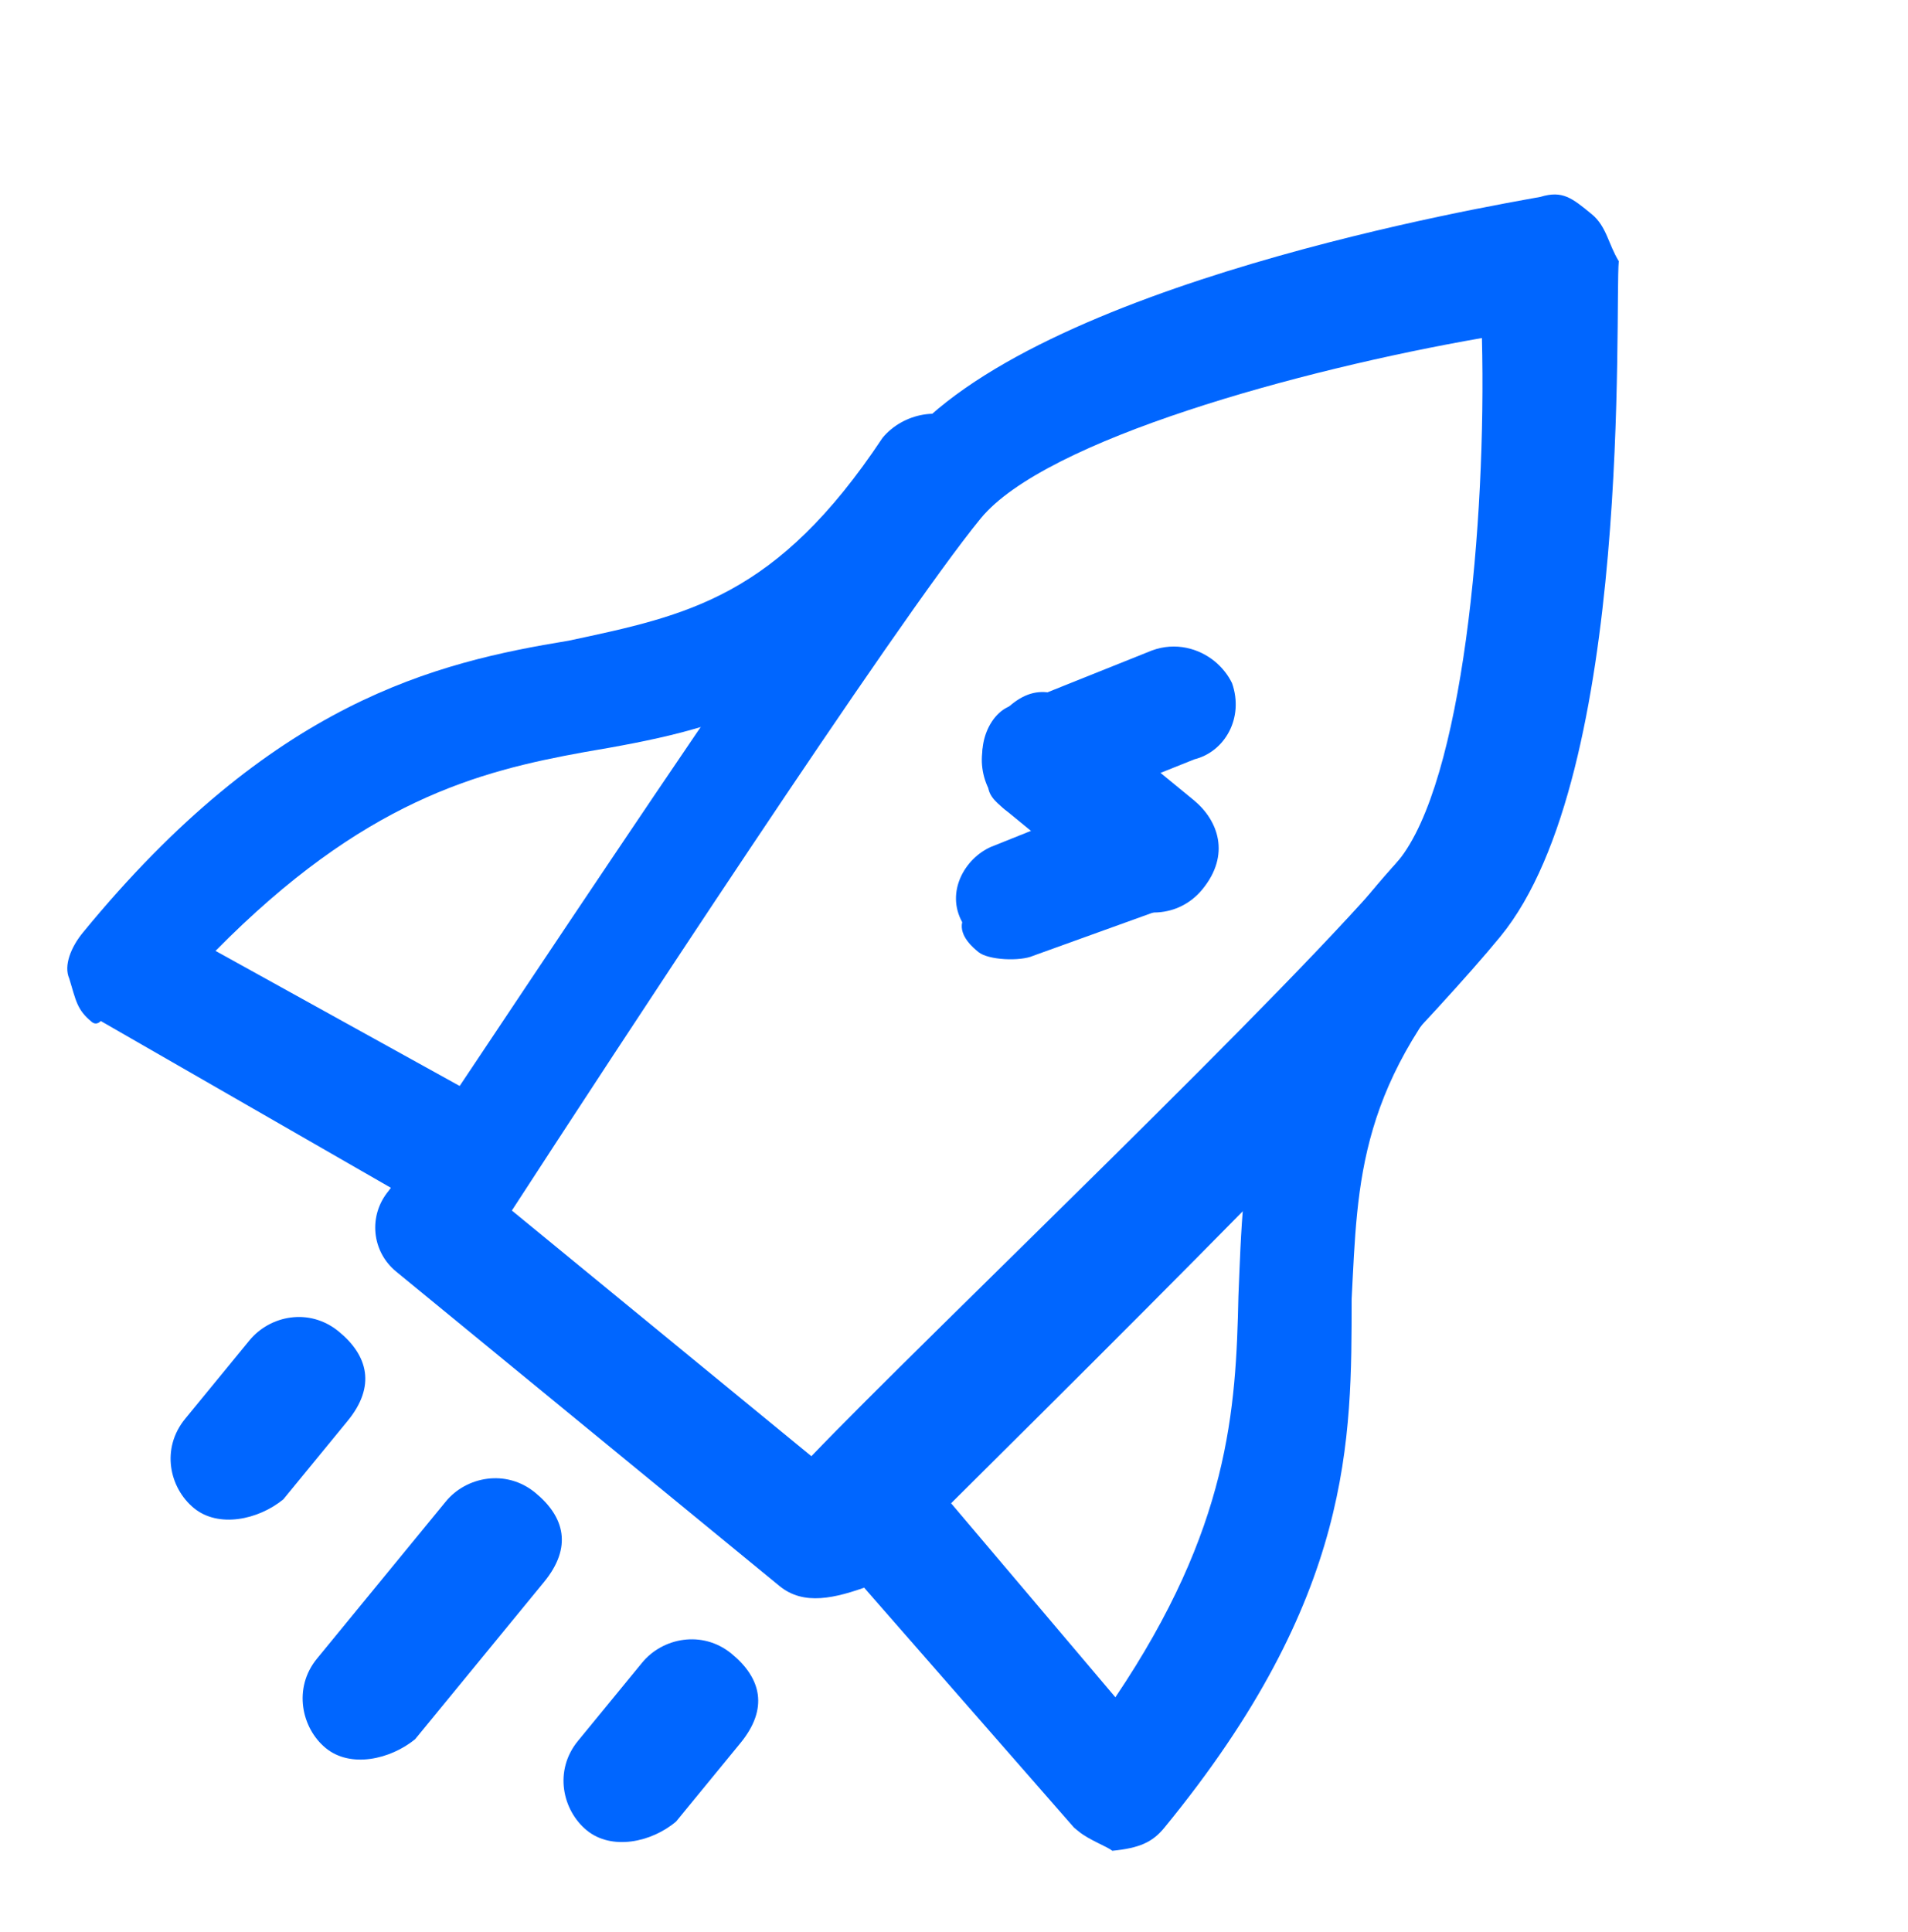 <svg width="80" height="81" viewBox="0 0 80 81" fill="none" xmlns="http://www.w3.org/2000/svg">
<g id="square-rocket">
<g id="Group 11">
<path id="Vector" fill-rule="evenodd" clip-rule="evenodd" d="M62.135 14.171C62.327 21.909 61.335 32.785 58.625 36.089C54.398 41.244 38.834 56.024 34.02 61.046L21.462 50.747C25.408 44.666 37.574 26.057 41.12 21.733C43.83 18.429 54.508 15.497 62.135 14.171ZM66.74 8.979C65.91 8.298 65.512 7.971 64.586 8.254C62.541 8.631 43.372 11.861 37.797 18.66C33.242 24.212 17.131 48.902 16.28 49.94C15.443 50.961 15.575 52.458 16.613 53.309L32.682 66.487C33.703 67.324 35.007 67.005 36.449 66.481C37.3 65.443 57.507 45.848 62.912 39.257C68.488 32.459 67.696 12.858 67.873 10.949C67.438 10.245 67.363 9.489 66.74 8.979Z" fill="#0066FF"/>
<path id="Vector_2" fill-rule="evenodd" clip-rule="evenodd" d="M40.542 17.816C39.522 16.979 37.854 17.319 37.003 18.356C32.561 25.043 28.852 25.791 23.839 26.859C18.255 27.776 11.421 29.406 3.477 39.093C2.98 39.698 2.66 40.477 2.905 41.025C3.187 41.951 3.224 42.329 3.847 42.84C4.055 43.01 4.225 42.802 4.225 42.802L18.264 50.872C19.625 51.294 21.292 50.955 21.728 49.576C22.293 48.535 21.962 47.28 21.08 46.556C20.959 46.457 20.806 46.361 20.64 46.282L9.037 39.863C15.235 33.575 20.041 32.337 24.491 31.531C30.072 30.582 35.449 29.494 41.083 21.355C41.934 20.317 41.58 18.667 40.542 17.816Z" fill="#0066FF"/>
<path id="Vector_3" fill-rule="evenodd" clip-rule="evenodd" d="M62.202 35.927C61.181 35.09 59.477 35.052 58.626 36.09C52.124 43.17 52.147 49.033 51.925 54.349C51.822 59.096 51.549 64.051 46.766 71.152L38.183 61.017C38.107 60.897 38.003 60.812 37.9 60.727C36.983 59.975 35.525 60.024 34.569 60.802C33.524 61.652 33.503 63.371 34.371 64.43L45.033 76.617L45.241 76.787C45.656 77.128 46.432 77.416 46.639 77.587C47.773 77.475 48.321 77.23 48.817 76.624C56.762 66.937 56.664 60.318 56.673 54.452C56.932 49.514 56.902 45.352 62.365 39.503C63.216 38.465 63.24 36.778 62.202 35.927Z" fill="#0066FF"/>
<path id="Vector_4" fill-rule="evenodd" clip-rule="evenodd" d="M50.932 27.725C50.275 27.186 49.293 26.901 48.296 27.27L42.654 29.529C41.52 29.641 40.758 31.417 41.455 32.684C41.322 33.269 41.72 33.595 42.136 33.936C42.551 34.276 43.721 34.542 44.44 34.089L50.082 31.831C51.354 31.514 52.168 30.099 51.658 28.639C51.498 28.305 51.243 27.98 50.932 27.725Z" fill="#0066FF"/>
<path id="Vector_5" fill-rule="evenodd" clip-rule="evenodd" d="M49.821 33.701C49.147 33.148 48.182 32.877 47.185 33.246L41.543 35.505C40.447 35.995 39.647 37.393 40.344 38.659C40.211 39.245 40.817 39.741 41.024 39.911C41.439 40.252 42.781 40.31 43.328 40.065L49.161 37.962C50.243 37.49 51.057 36.074 50.547 34.614C50.387 34.281 50.132 33.956 49.821 33.701Z" fill="#0066FF"/>
<path id="Vector_6" fill-rule="evenodd" clip-rule="evenodd" d="M45.512 29.82C44.076 28.642 42.957 28.737 41.765 30.19C40.758 31.418 41.115 33.1 42.136 33.937L46.667 37.653C47.705 38.504 49.407 38.511 50.414 37.283C51.606 35.83 51.082 34.387 50.044 33.536L45.512 29.82Z" fill="#0066FF"/>
<path id="Vector_7" fill-rule="evenodd" clip-rule="evenodd" d="M22.44 62.574C21.212 61.567 19.544 61.906 18.693 62.944L13.288 69.535C12.281 70.763 12.638 72.445 13.658 73.282C14.696 74.133 16.36 73.762 17.405 72.911L22.81 66.32C24.002 64.868 23.685 63.595 22.44 62.574Z" fill="#0066FF"/>
<path id="Vector_8" fill-rule="evenodd" clip-rule="evenodd" d="M14.205 55.82C12.96 54.799 11.31 55.153 10.459 56.191L7.763 59.478C6.742 60.723 7.096 62.373 8.133 63.224C9.154 64.061 10.821 63.721 11.88 62.854L14.575 59.567C15.767 58.114 15.434 56.828 14.205 55.82Z" fill="#0066FF"/>
<path id="Vector_9" fill-rule="evenodd" clip-rule="evenodd" d="M30.674 69.326C29.446 68.319 27.779 68.659 26.927 69.697L24.232 72.983C23.211 74.229 23.582 75.893 24.602 76.73C25.64 77.581 27.307 77.242 28.349 76.36L31.044 73.073C32.236 71.62 31.919 70.348 30.674 69.326Z" fill="#0066FF"/>
</g>
</g>
</svg>
